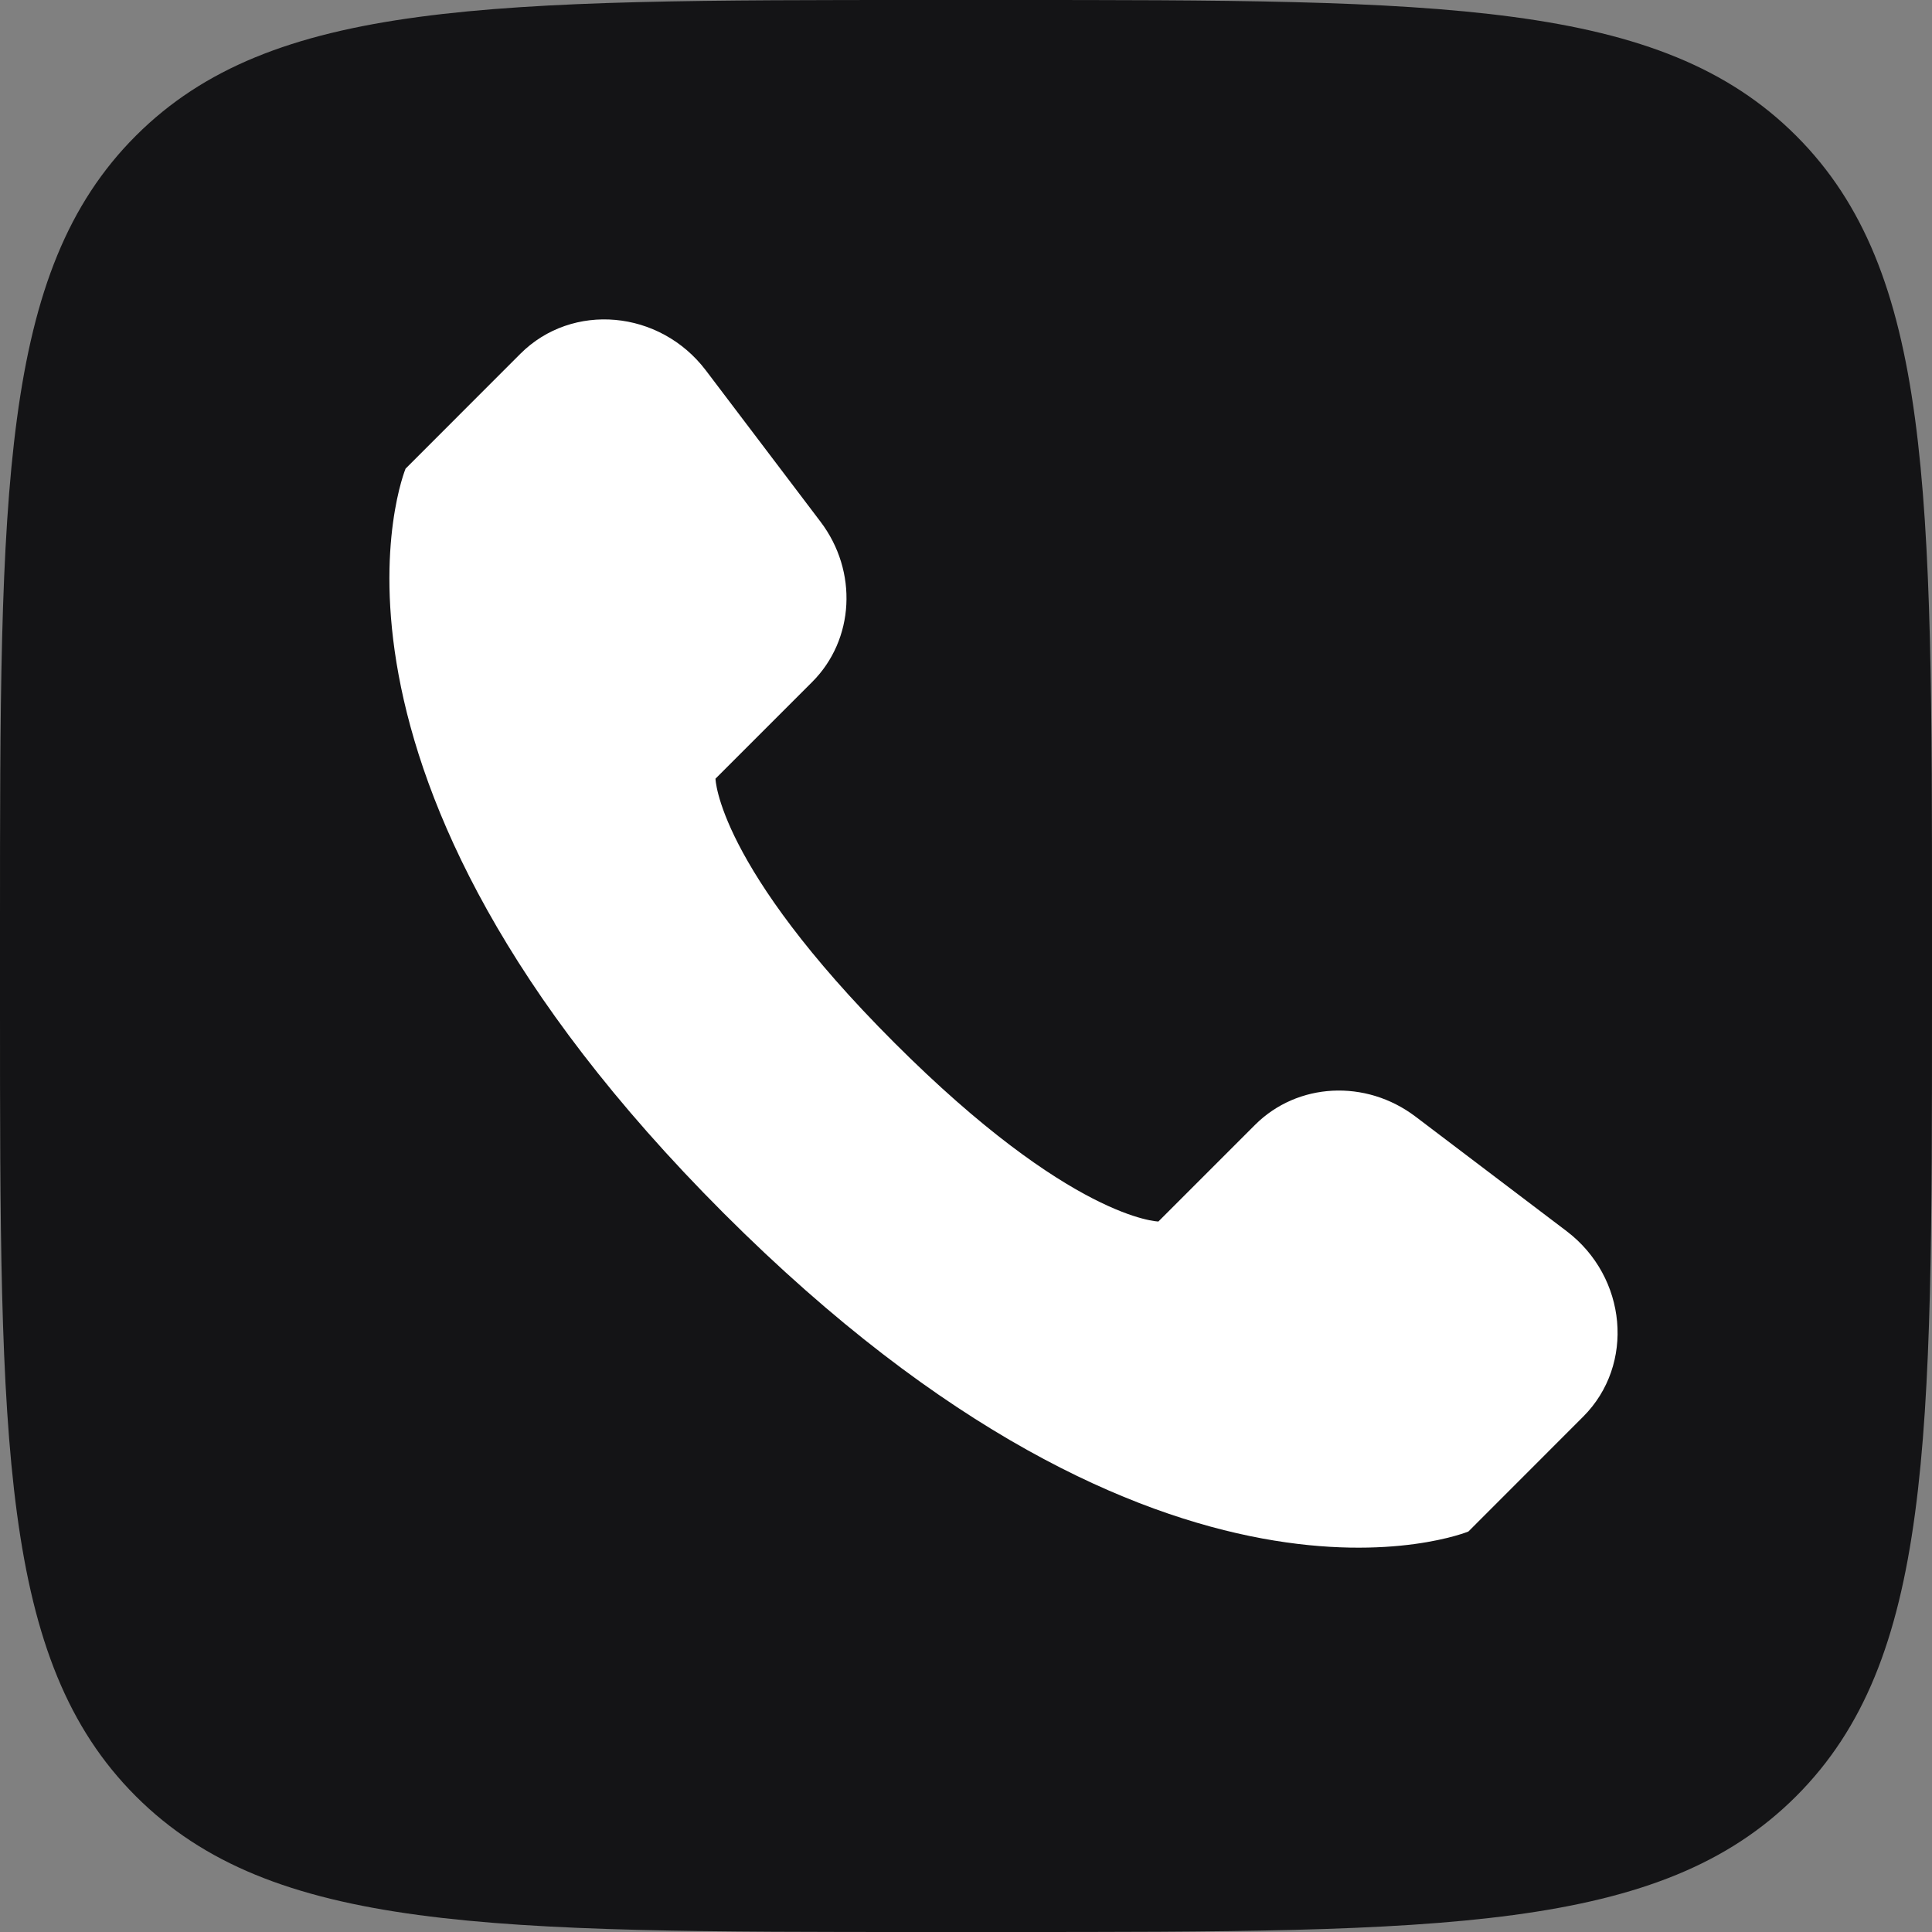 <svg width="24" height="24" viewBox="0 0 24 24" fill="none" xmlns="http://www.w3.org/2000/svg">
<rect x="0" y="0" width="24" height="24" fill="#808080" stroke="none"/>
<g clip-path="url(#clip0_6994_219)">
<rect x="3" y="5" width="18" height="14" fill="white"/>
<path fill-rule="evenodd" clip-rule="evenodd" d="M1.687 1.687C0 3.374 0 6.09 0 11.52V12.48C0 17.911 0 20.626 1.687 22.313C3.374 24 6.089 24 11.52 24H12.48C17.911 24 20.626 24 22.313 22.313C24 20.626 24 17.911 24 12.48V11.52C24 6.09 24 3.374 22.313 1.687C20.626 0 17.911 0 12.48 0H11.52C6.089 0 3.374 0 1.687 1.687Z" fill="#141416"/>
<path d="M19.667 17.598L18.241 19.025C18.241 19.025 14.492 20.573 8.991 15.072C3.49 9.57 5.038 5.822 5.038 5.822L6.464 4.395C7.109 3.75 8.197 3.848 8.769 4.602L10.192 6.48C10.66 7.096 10.616 7.946 10.088 8.473L8.888 9.673C8.888 9.673 8.909 10.752 11.11 12.953C13.31 15.153 14.39 15.174 14.39 15.174L15.59 13.974C16.117 13.447 16.966 13.403 17.583 13.87L19.46 15.293C20.214 15.865 20.312 16.953 19.667 17.598Z" fill="white"/>
</g>
<defs>
<clipPath id="clip0_6994_219">
<rect width="24" height="24" fill="white"/>
</clipPath>
</defs>
</svg>
